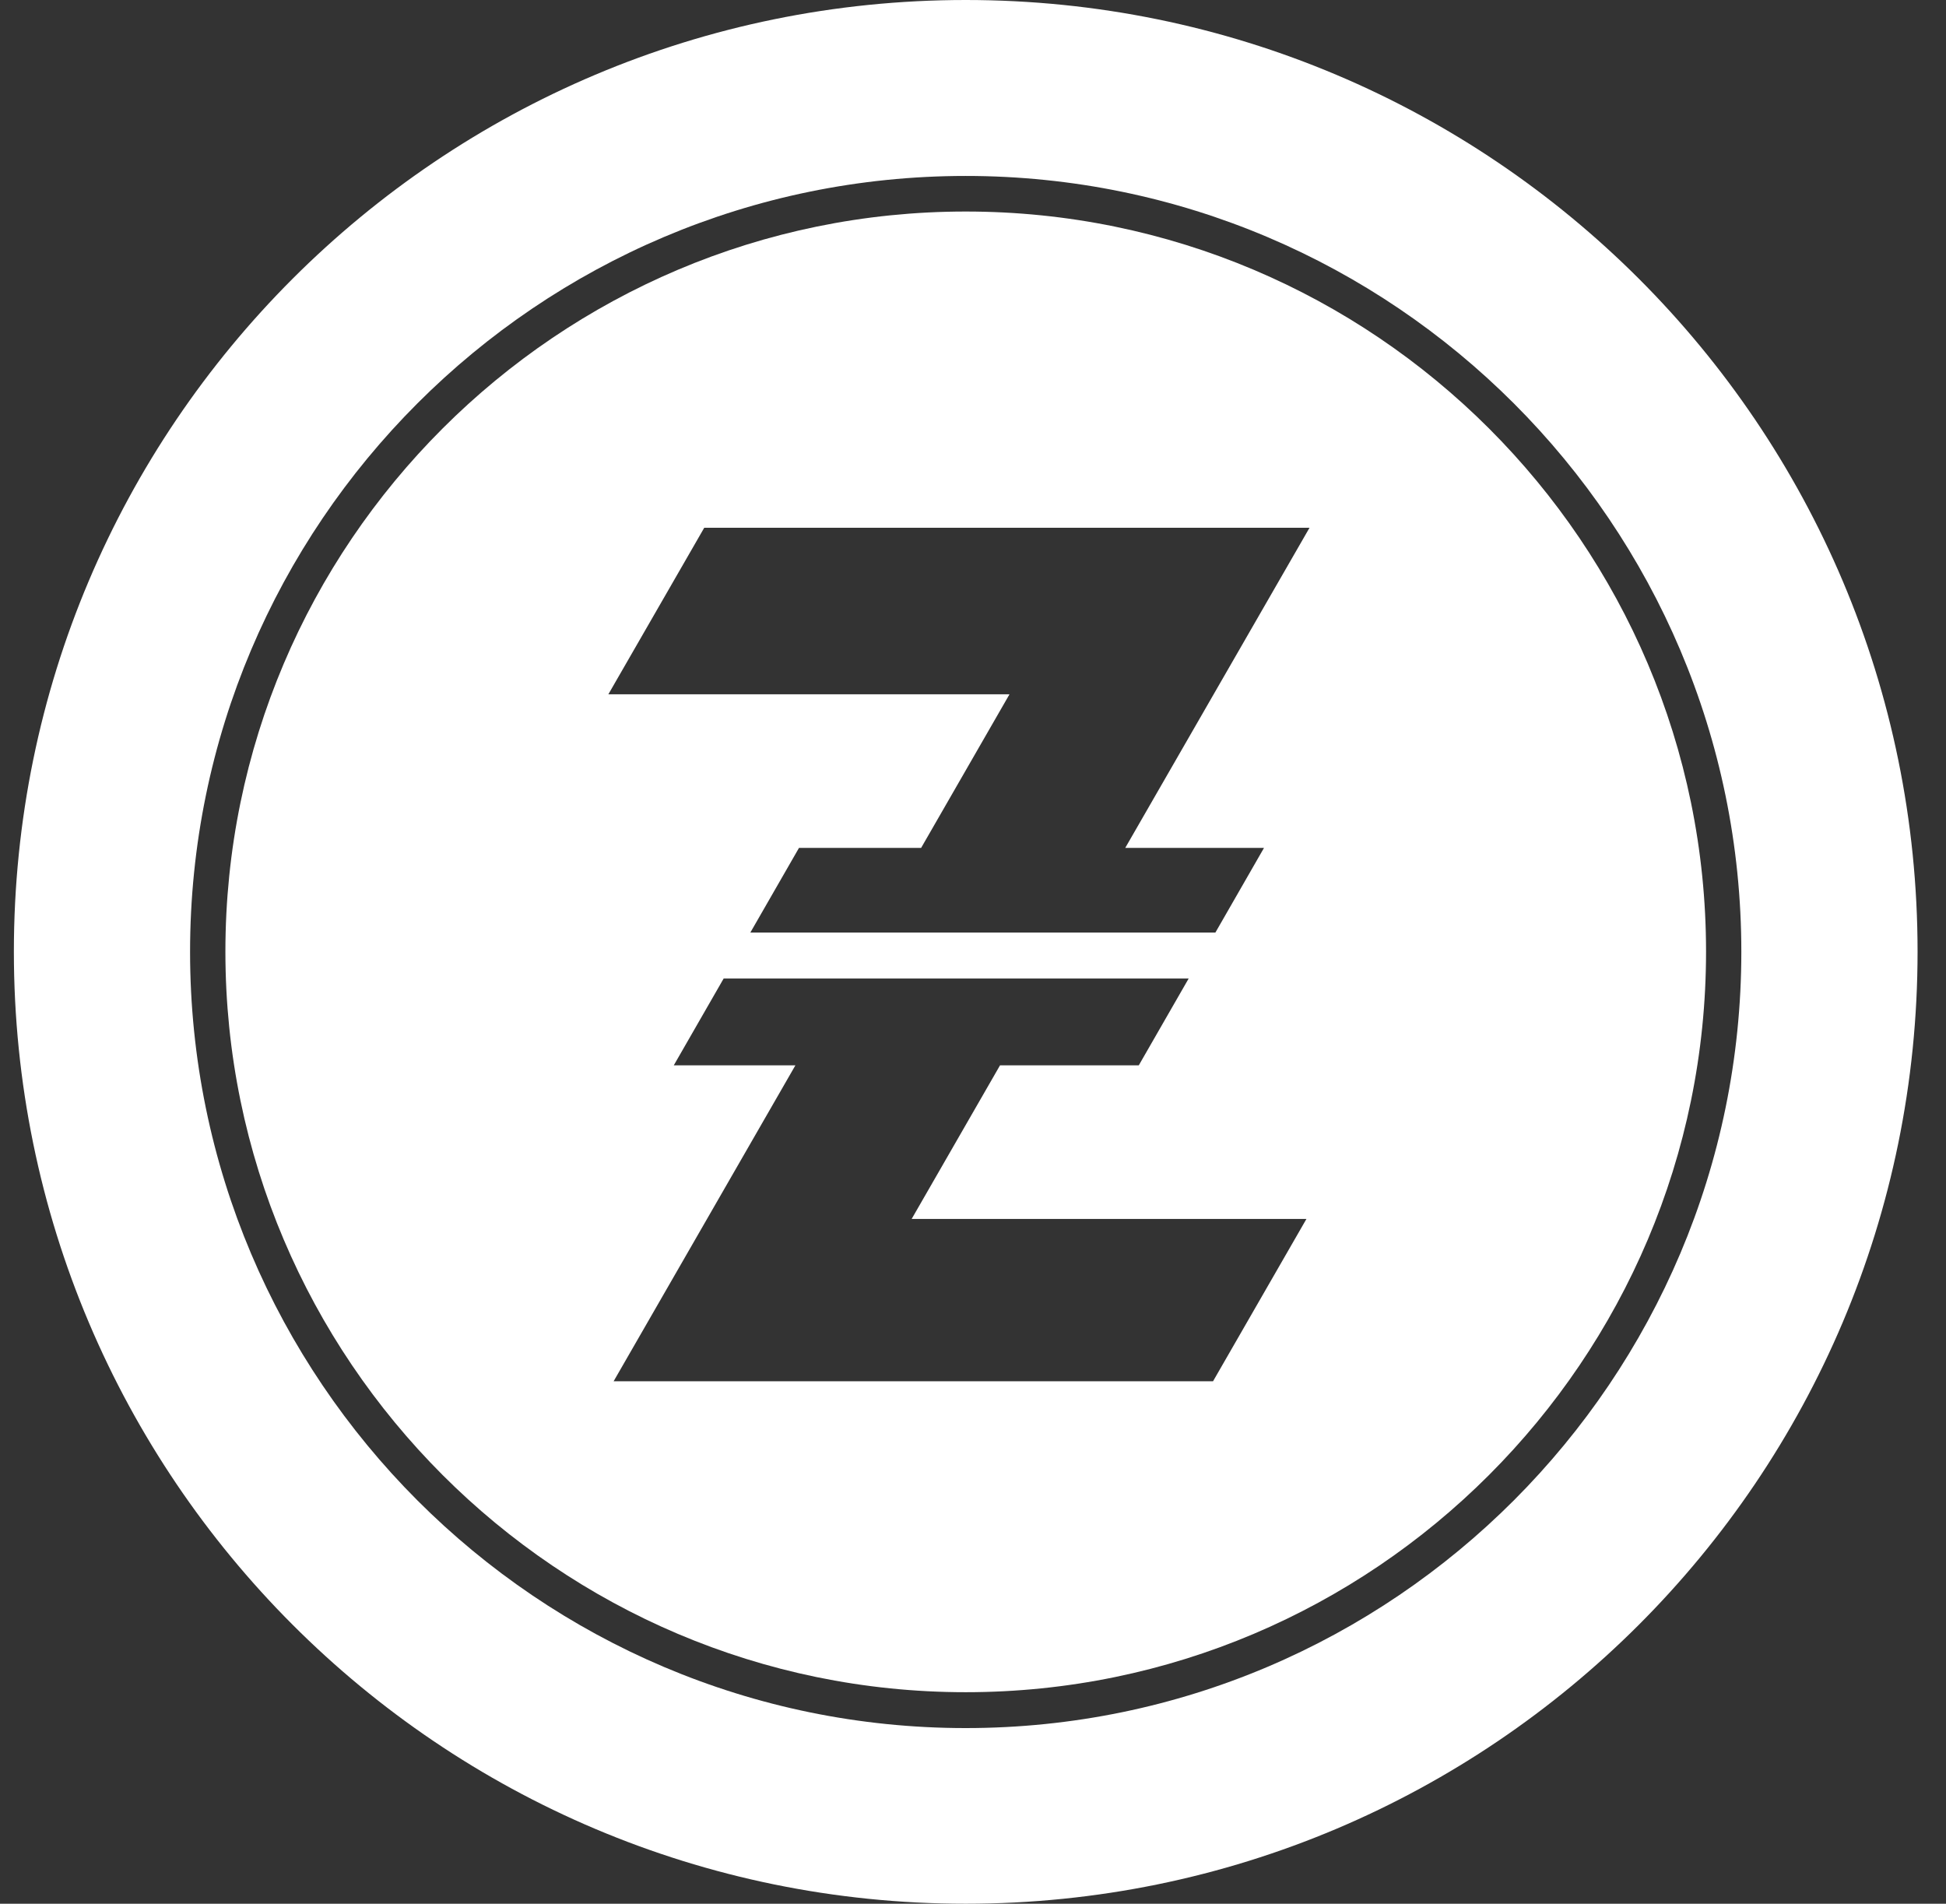 <?xml version="1.0" encoding="UTF-8"?>
<svg xmlns="http://www.w3.org/2000/svg" width="46" height="45" viewBox="0 0 46 45" fill="none">
  <rect x="0" y="0" width="46" height="45" fill="#333333" stroke="none"/>
  <path d="M22.828 5C13.18 5 5.328 12.85 5.328 22.494C5.328 32.139 13.18 40 22.828 40C32.476 40 40.328 32.15 40.328 22.494C40.328 12.839 32.476 5 22.828 5ZM28.678 32.65H14.505L16.713 28.813L18.802 25.182H15.927L17.106 23.13H28.098L26.919 25.182H23.639L21.55 28.813H30.882L28.674 32.65H28.678ZM28.689 16.411L26.599 20.042H29.879L28.73 22.043H17.737L18.887 20.042H21.774L23.863 16.411H14.381L16.647 12.475H30.955L28.689 16.411Z" fill="white"></path>
  <path d="M22.828 0C10.402 0 0.328 10.069 0.328 22.494C0.328 34.92 10.402 45 22.828 45C35.254 45 45.328 34.924 45.328 22.494C45.328 10.065 35.254 0 22.828 0ZM22.828 40.848C12.713 40.848 4.493 32.615 4.493 22.498C4.493 12.381 12.713 4.159 22.828 4.159C32.942 4.159 41.162 12.392 41.162 22.498C41.162 32.604 32.942 40.848 22.828 40.848Z" fill="white"></path>
</svg>

